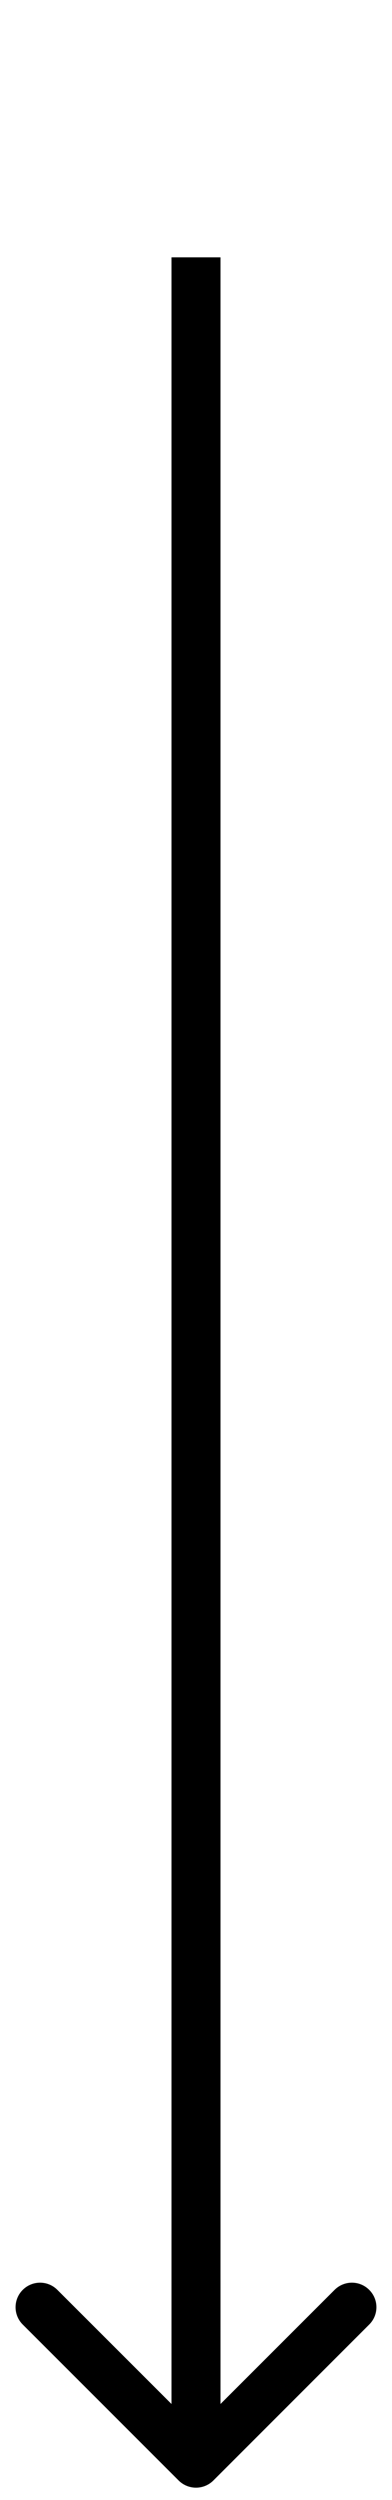 <?xml version="1.0" encoding="UTF-8"?> <svg xmlns="http://www.w3.org/2000/svg" viewBox="0 0 8.00 51.00" data-guides="{&quot;vertical&quot;:[],&quot;horizontal&quot;:[]}"><defs></defs><path fill="black" stroke="none" fill-opacity="1" stroke-width="1" stroke-opacity="1" alignment-baseline="baseline" baseline-shift="baseline" id="tSvg11cc14b76e9" title="Path 1" d="M3.646 50.604C3.842 50.799 4.158 50.799 4.354 50.604C5.414 49.543 6.475 48.483 7.535 47.422C7.731 47.227 7.731 46.91 7.535 46.715C7.34 46.519 7.024 46.519 6.828 46.715C5.886 47.657 4.943 48.6 4 49.543C3.057 48.6 2.114 47.657 1.171 46.715C0.976 46.519 0.66 46.519 0.464 46.715C0.269 46.91 0.269 47.227 0.464 47.422C1.525 48.483 2.586 49.543 3.646 50.604ZM4 5.25C3.833 5.25 3.667 5.25 3.5 5.25C3.5 21.917 3.5 33.584 3.5 50.25C3.667 50.25 3.833 50.25 4 50.25C4.167 50.25 4.333 50.25 4.5 50.25C4.5 33.584 4.5 21.917 4.5 5.25C4.333 5.25 4.167 5.25 4 5.25Z" style=""></path></svg> 